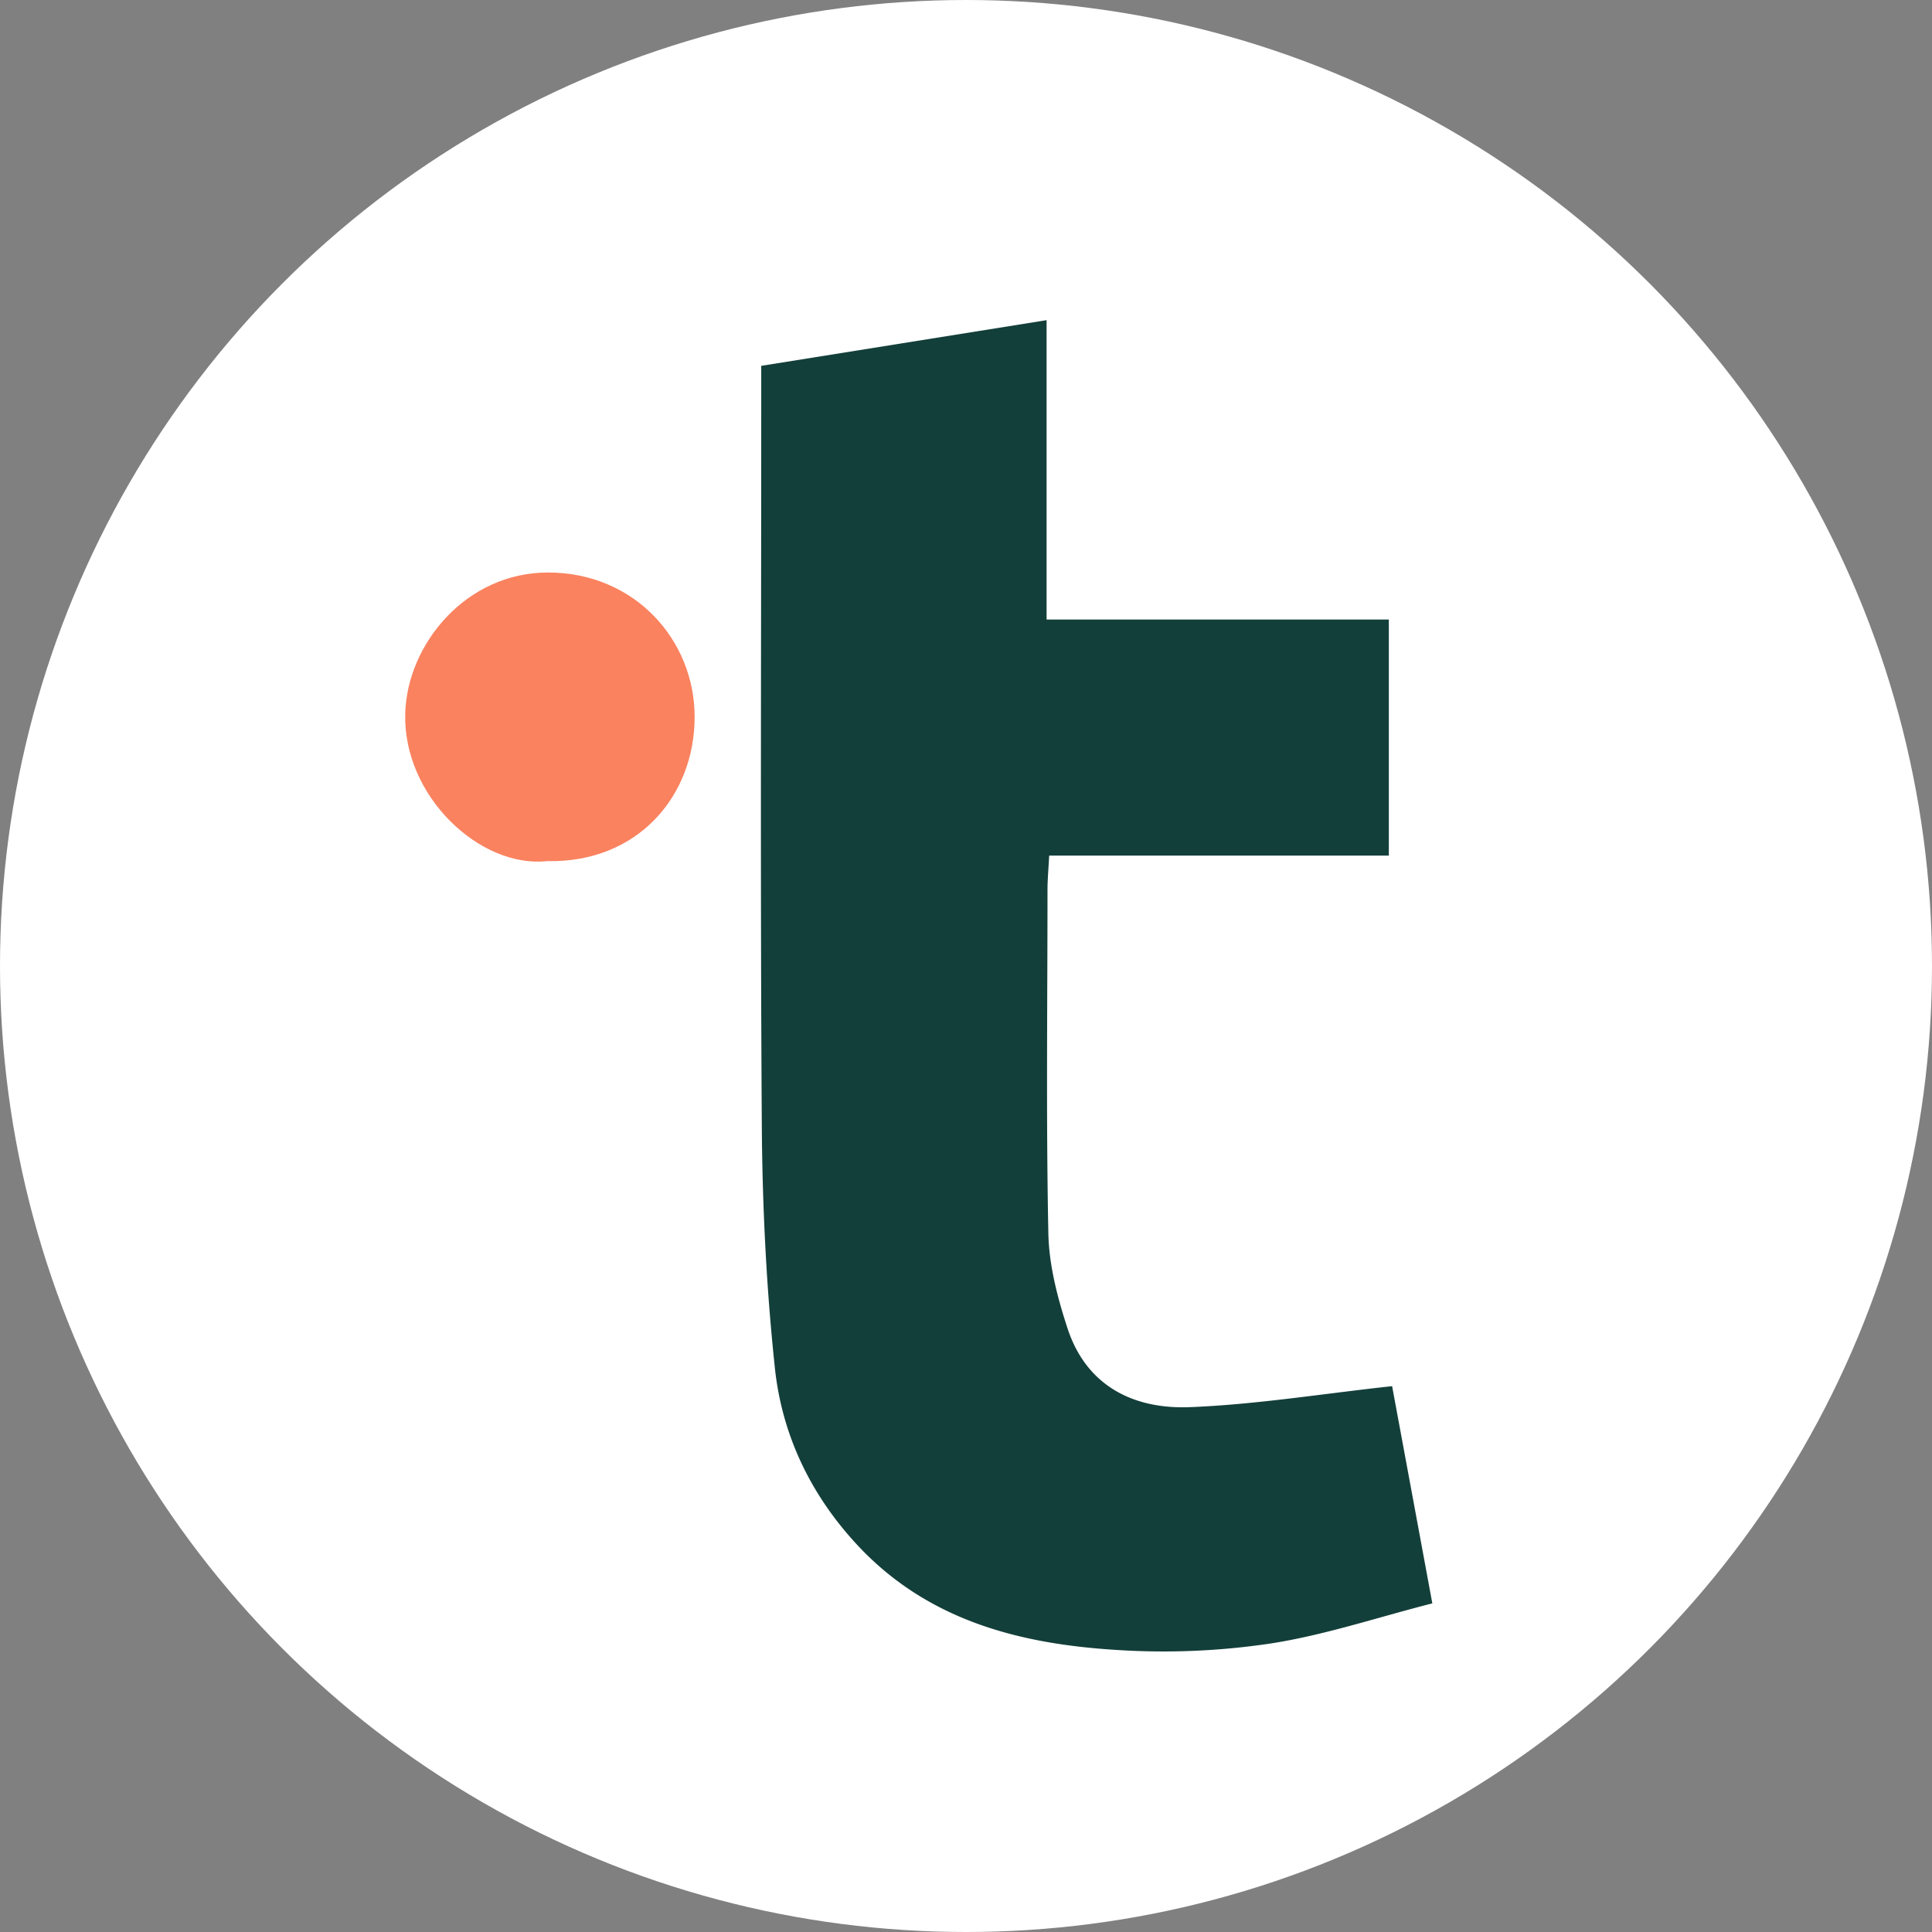 <svg xmlns="http://www.w3.org/2000/svg" id="Layer_1" data-name="Layer 1" viewBox="0 0 700 700"><rect x="0" y="0" width="700" height="700" fill="#808080" stroke="none"/><defs><style>.cls-1{fill:#fff;}.cls-2{fill:#133f3a;}.cls-3{fill:#fa825f;}</style></defs><circle class="cls-1" cx="350" cy="350" r="350"></circle><path class="cls-2" d="M526.2,405.47h124V491H527.14c-.26,4.95-.6,8.61-.61,12.26,0,41.54-.53,83.08.31,124.6.23,11.6,3.35,23.47,7,34.59,6.91,20.84,24,29.17,44.19,28.39,23.89-.93,47.68-4.81,73.36-7.61,4.3,23.2,9.18,49.56,14.57,78.7-20.24,5.17-39.16,11.54-58.61,14.54a262.11,262.11,0,0,1-54.93,2.39C516.13,776.72,482,768,456.18,739.21c-16.2-18-26-39.24-28.45-62.78-3.07-29-4.51-58.29-4.71-87.46-.58-87.23-.21-174.46-.21-261.68V313.55L526.2,297Z" transform="translate(-147 -181)"></path><path class="cls-3" d="M345.18,493c-24.24,2.61-52.11-23.45-51.36-53.37.62-25.23,22.08-51.23,51.74-51.2,31.33,0,53.11,24.39,53.12,52.31C398.69,469.47,378,493.74,345.18,493Z" transform="translate(-147 -181)"></path></svg>